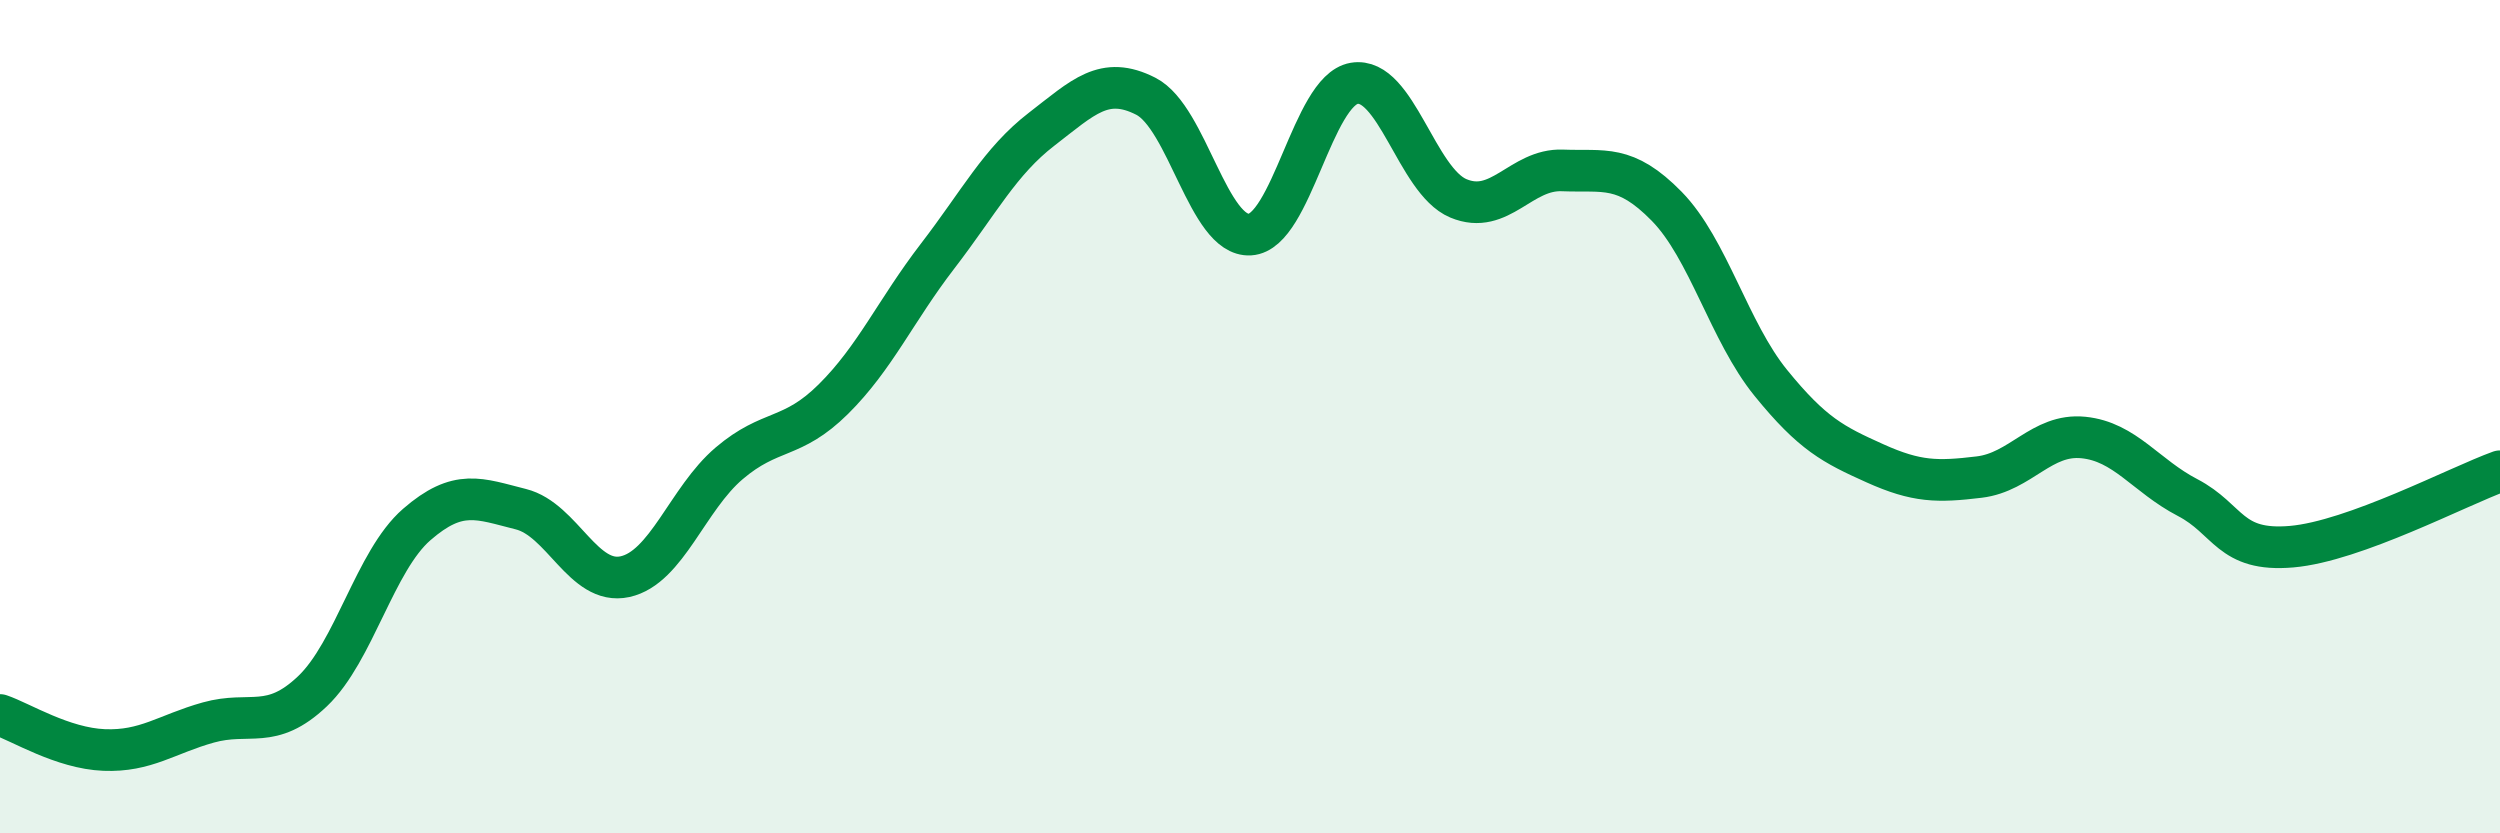
    <svg width="60" height="20" viewBox="0 0 60 20" xmlns="http://www.w3.org/2000/svg">
      <path
        d="M 0,17.16 C 0.5,17.33 1.5,17.96 2.5,18 C 3.5,18.04 4,17.62 5,17.34 C 6,17.06 6.5,17.54 7.5,16.59 C 8.5,15.64 9,13.46 10,12.59 C 11,11.72 11.5,11.97 12.5,12.22 C 13.5,12.47 14,14.06 15,13.84 C 16,13.62 16.5,11.97 17.5,11.12 C 18.5,10.27 19,10.57 20,9.58 C 21,8.59 21.5,7.45 22.5,6.15 C 23.5,4.85 24,3.87 25,3.1 C 26,2.33 26.5,1.8 27.5,2.31 C 28.5,2.82 29,5.69 30,5.63 C 31,5.57 31.5,2.17 32.5,2 C 33.5,1.83 34,4.34 35,4.76 C 36,5.18 36.5,4.05 37.5,4.09 C 38.5,4.13 39,3.93 40,4.95 C 41,5.97 41.5,7.96 42.5,9.19 C 43.5,10.42 44,10.67 45,11.12 C 46,11.57 46.5,11.57 47.5,11.45 C 48.5,11.33 49,10.4 50,10.5 C 51,10.6 51.5,11.42 52.5,11.94 C 53.5,12.46 53.5,13.25 55,13.12 C 56.5,12.99 59,11.67 60,11.31L60 20L0 20Z"
        fill="#008740"
        opacity="0.1"
        stroke-linecap="round"
        stroke-linejoin="round"
      />
      <path
        d="M 0,17.16 C 0.5,17.33 1.5,17.96 2.5,18 C 3.5,18.04 4,17.62 5,17.34 C 6,17.06 6.5,17.54 7.5,16.59 C 8.5,15.64 9,13.46 10,12.59 C 11,11.72 11.5,11.97 12.5,12.22 C 13.5,12.47 14,14.06 15,13.84 C 16,13.62 16.5,11.97 17.5,11.12 C 18.5,10.27 19,10.57 20,9.58 C 21,8.59 21.5,7.45 22.5,6.15 C 23.5,4.85 24,3.87 25,3.1 C 26,2.33 26.5,1.8 27.5,2.31 C 28.5,2.82 29,5.69 30,5.63 C 31,5.57 31.5,2.17 32.5,2 C 33.5,1.83 34,4.34 35,4.76 C 36,5.18 36.5,4.05 37.5,4.09 C 38.5,4.13 39,3.93 40,4.95 C 41,5.97 41.5,7.96 42.5,9.19 C 43.5,10.42 44,10.67 45,11.12 C 46,11.57 46.5,11.57 47.5,11.45 C 48.5,11.33 49,10.4 50,10.5 C 51,10.6 51.5,11.42 52.5,11.94 C 53.5,12.46 53.5,13.25 55,13.12 C 56.5,12.99 59,11.67 60,11.31"
        stroke="#008740"
        stroke-width="1"
        fill="none"
        stroke-linecap="round"
        stroke-linejoin="round"
      />
    </svg>
  
